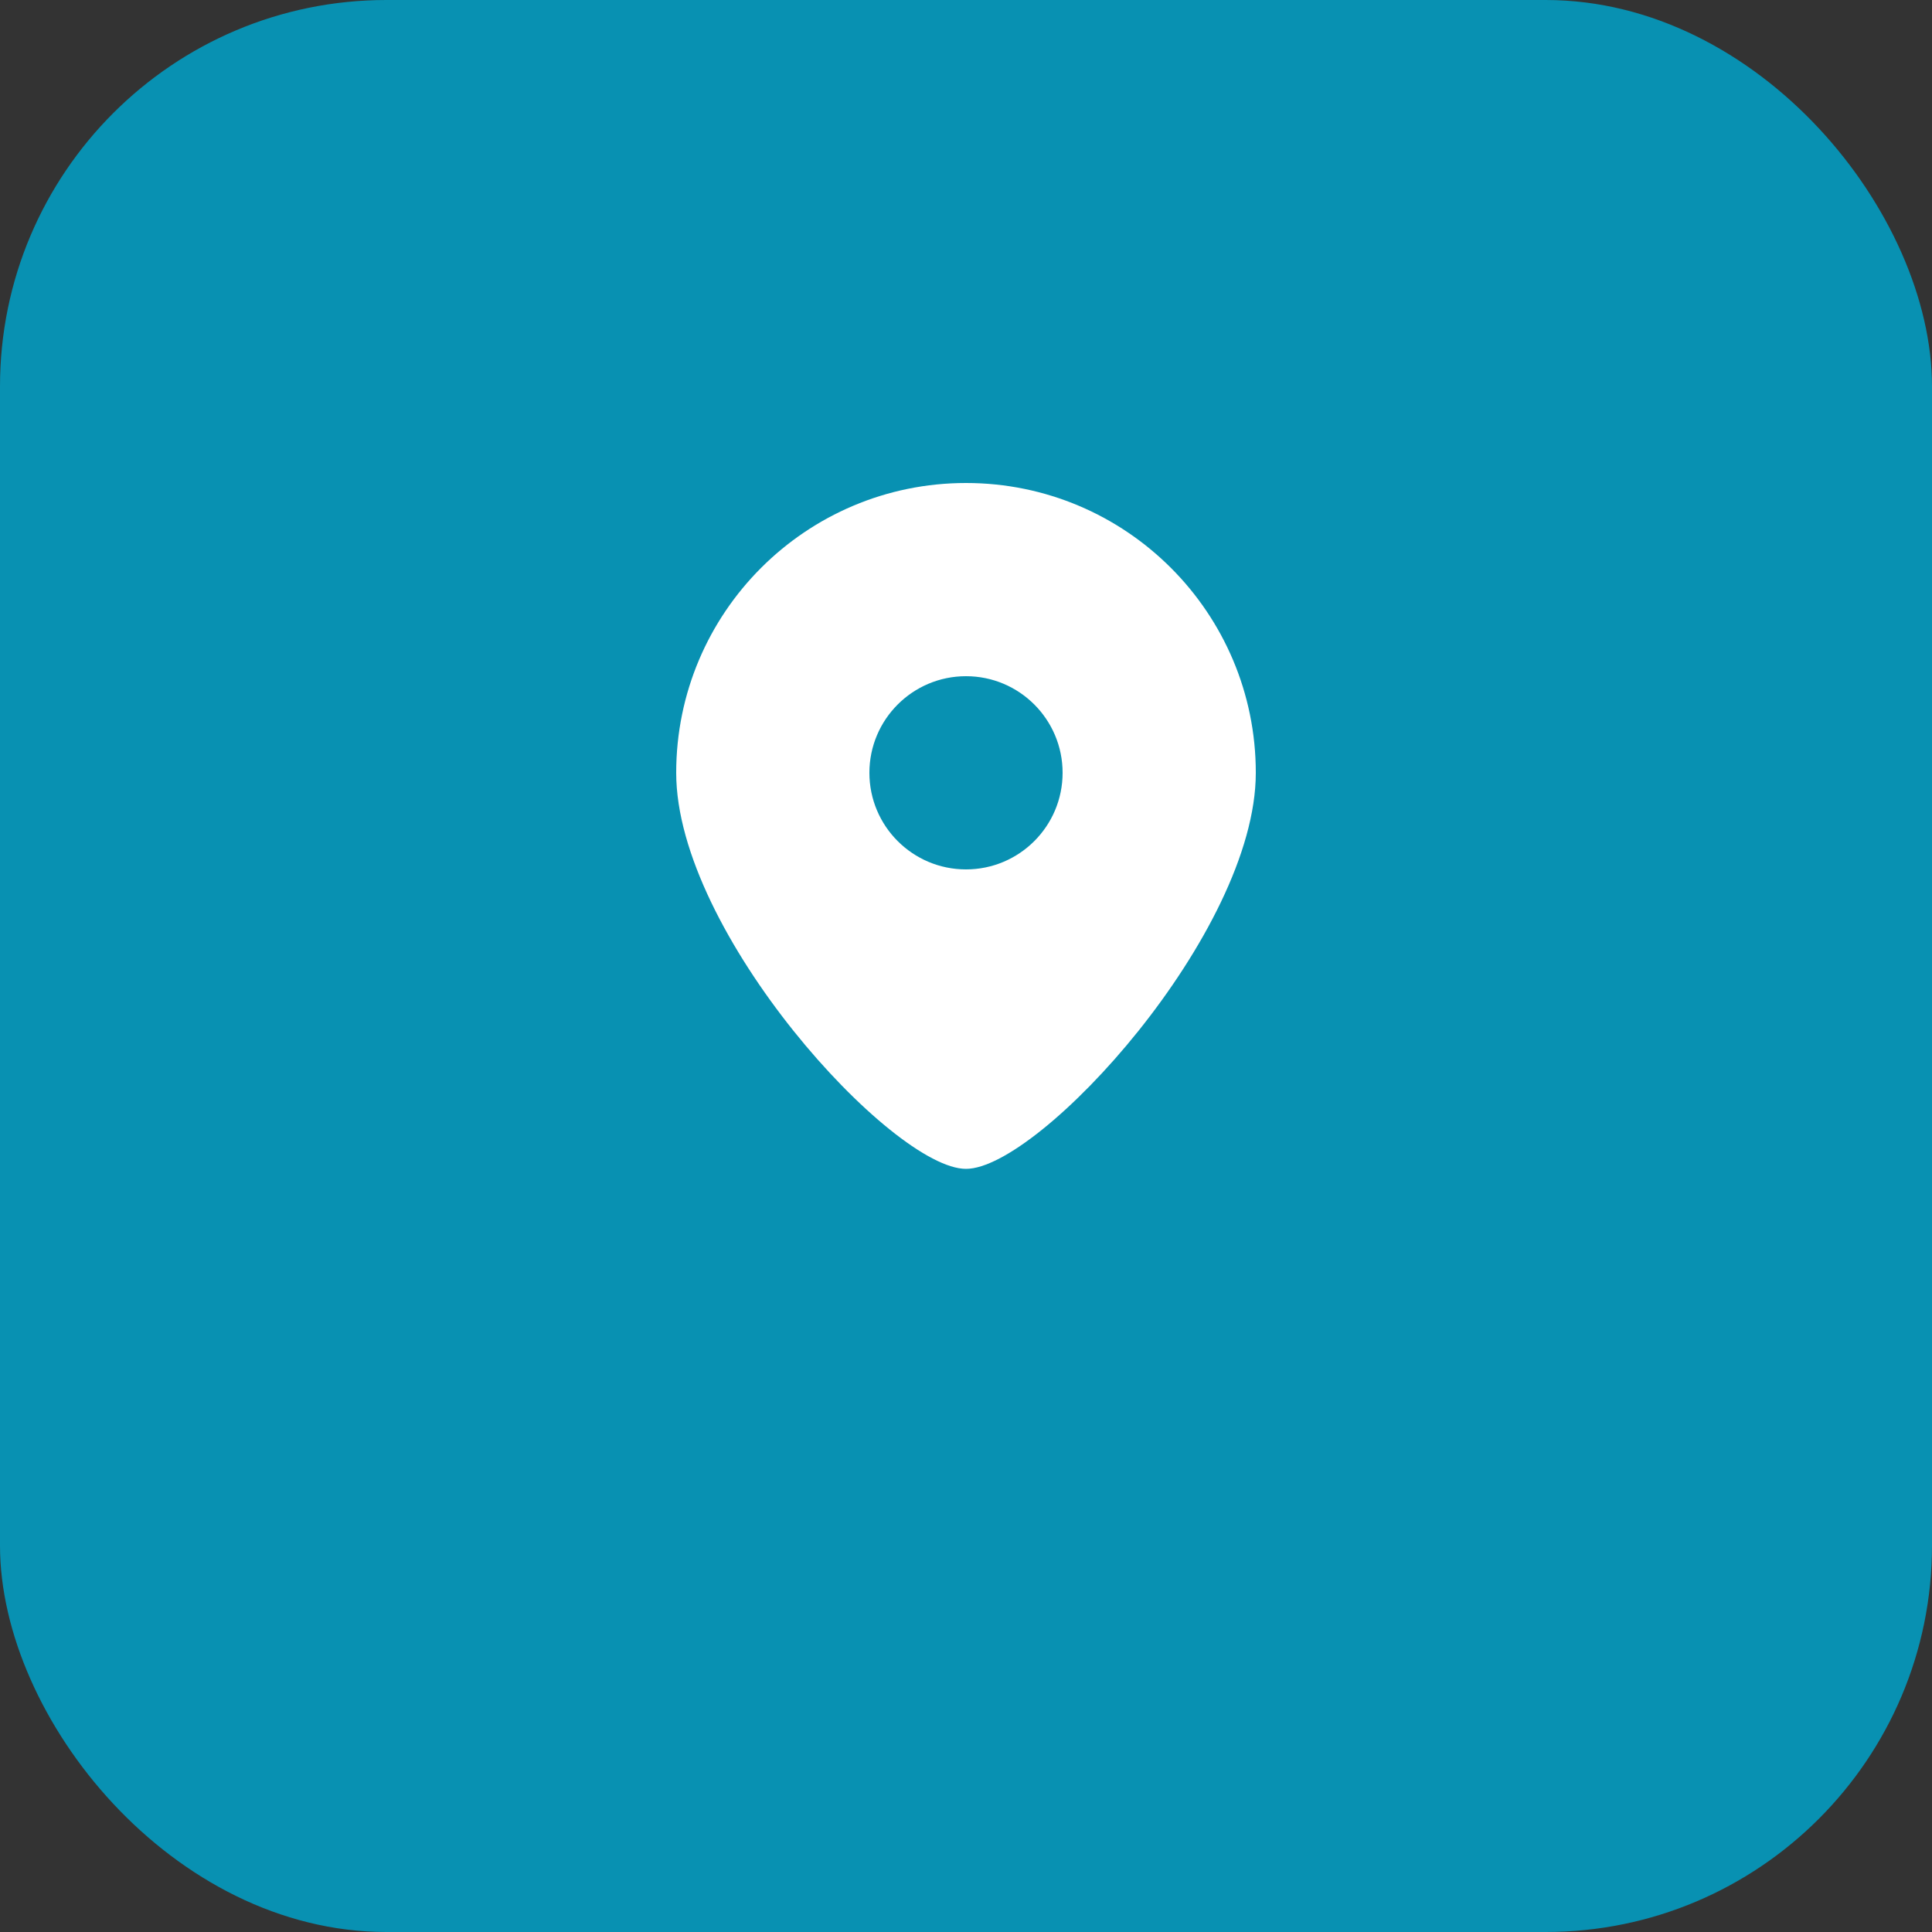 <svg xmlns="http://www.w3.org/2000/svg" viewBox="0 0 100 100">
  <rect x="0" y="0" width="100" height="100" fill="#333333" stroke="none"/>
  <rect width="100" height="100" fill="#0891b2" rx="20"/>
  <path d="M50 25c-8.284 0-15 6.716-15 15 0 8.284 11.193 20.5 15 20.5s15-12.216 15-20.5c0-8.284-6.716-15-15-15zm0 20c-2.761 0-5-2.239-5-5s2.239-5 5-5 5 2.239 5 5-2.239 5-5 5z" fill="white"/>
  <circle cx="50" cy="40" r="3" fill="#0891b2"/>
</svg>
